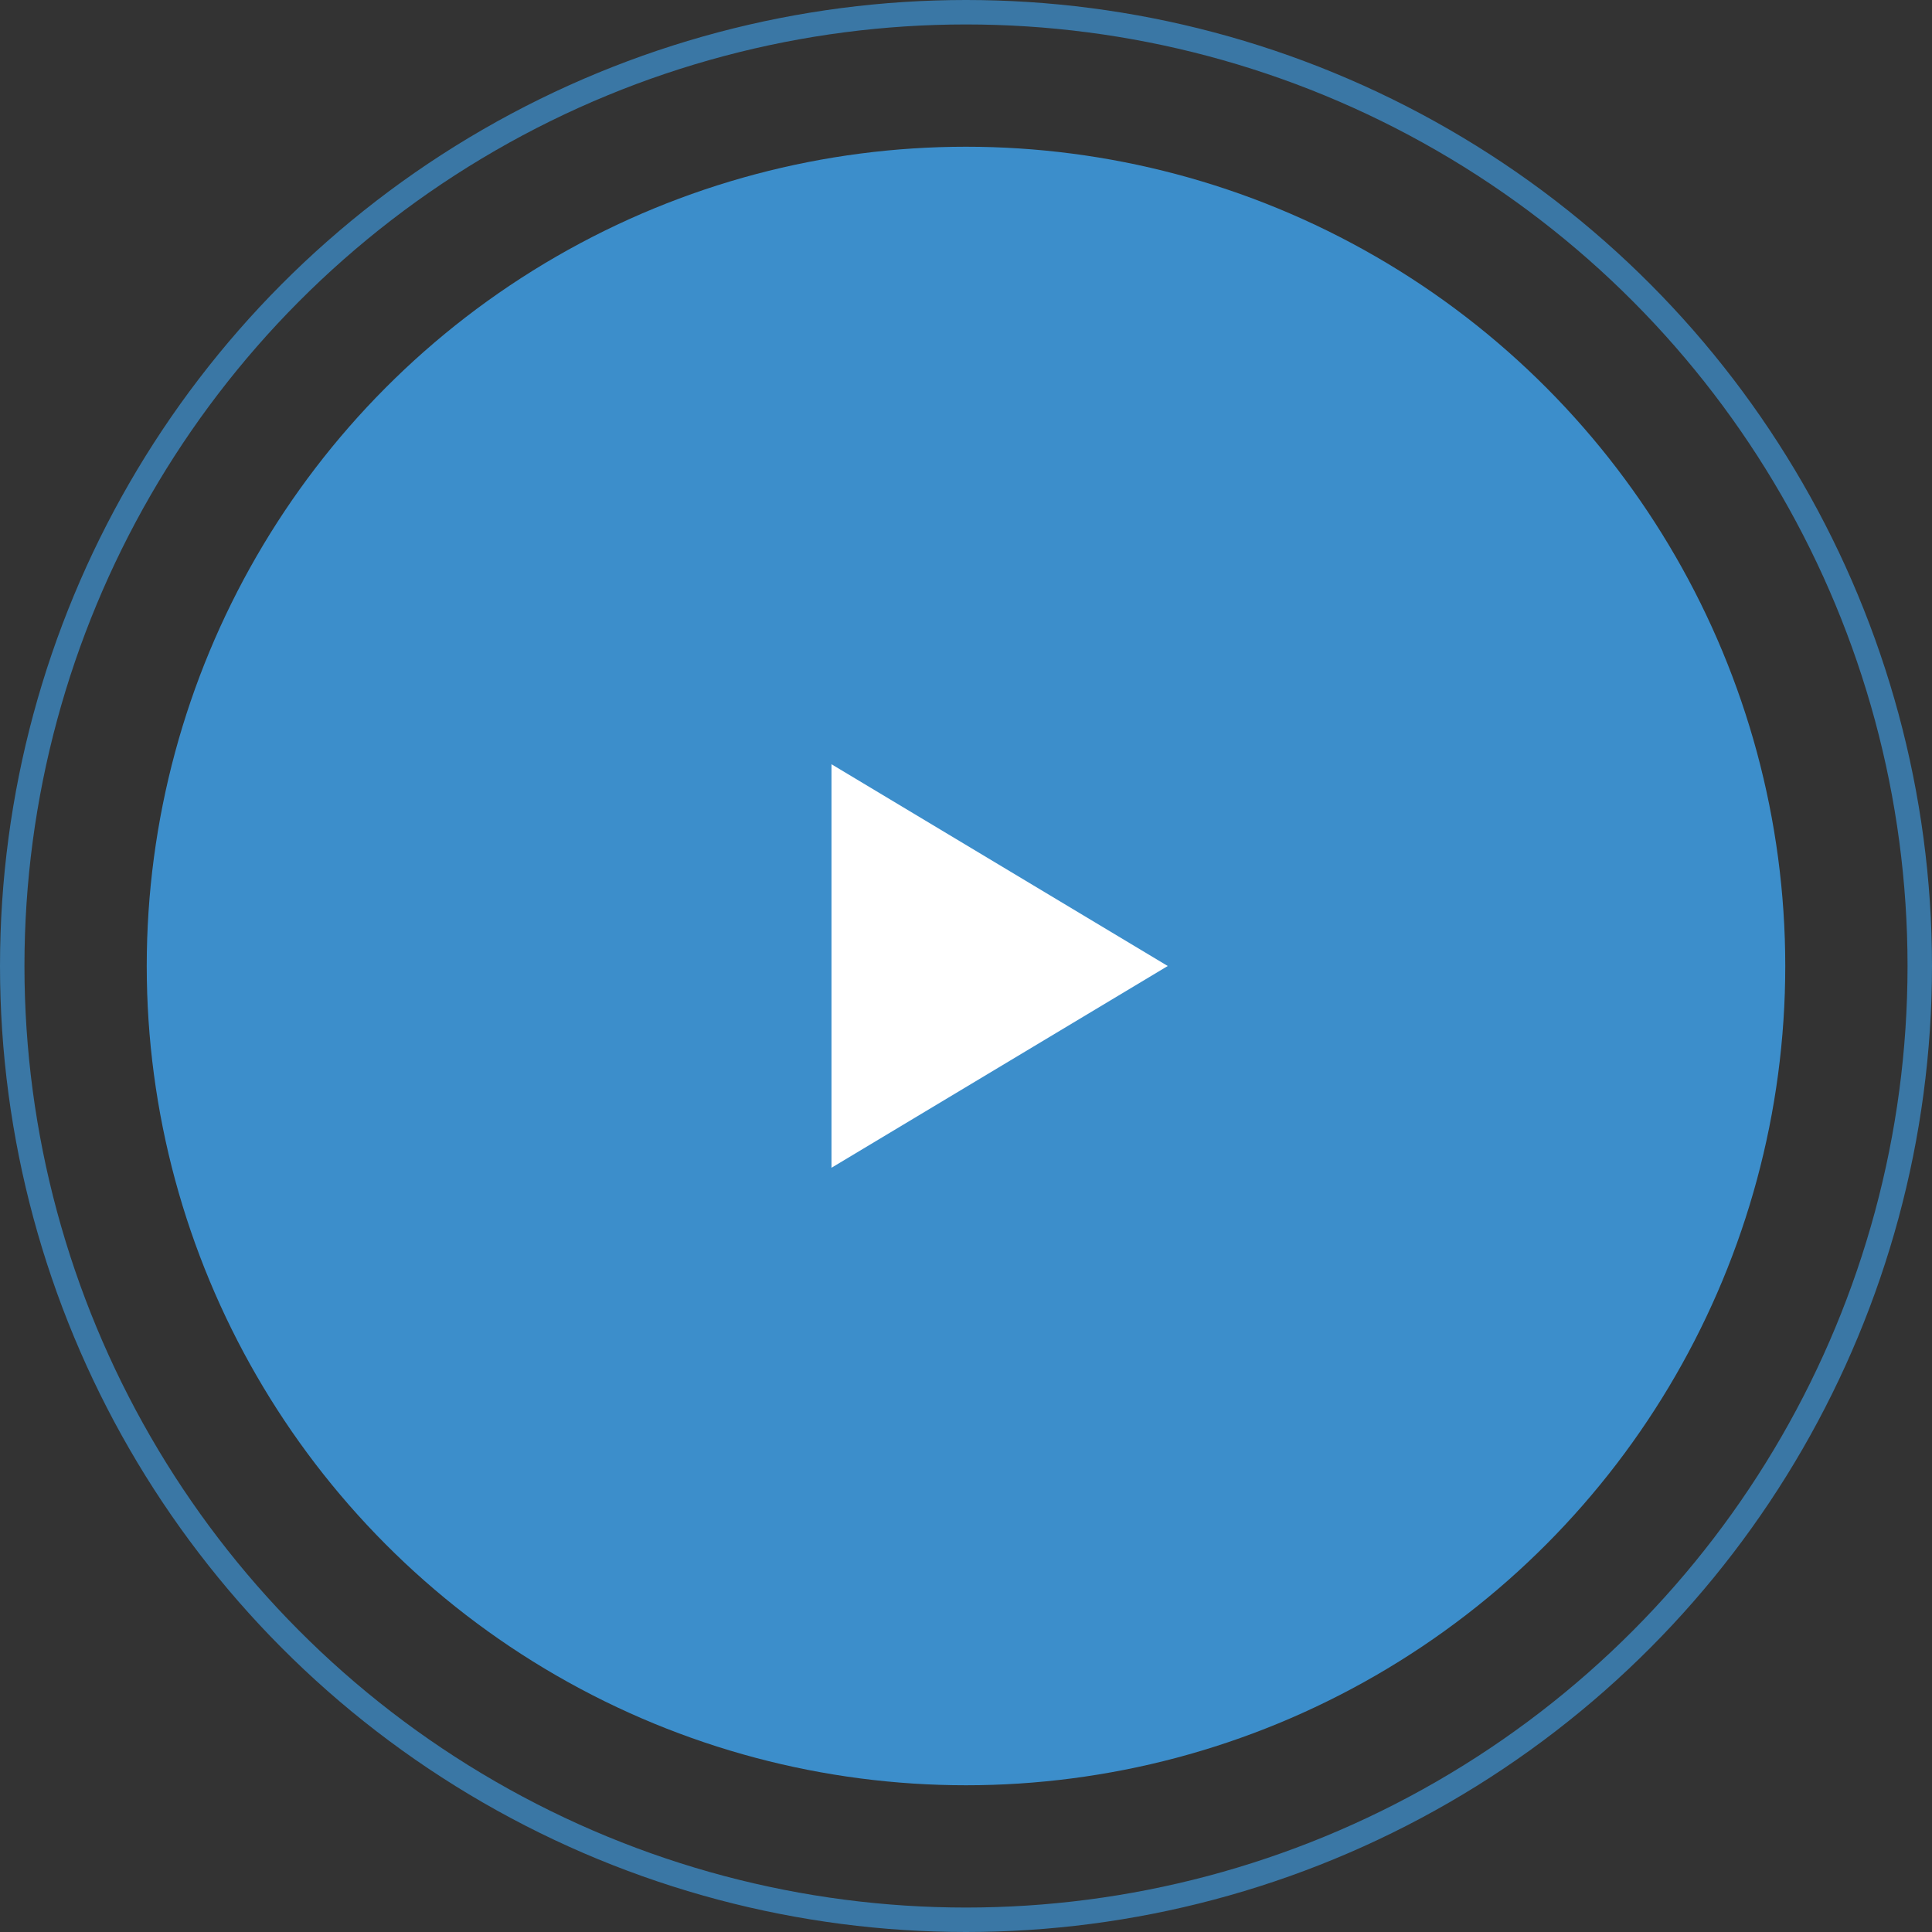 <svg width="79" height="79" viewBox="0 0 79 79" fill="none" xmlns="http://www.w3.org/2000/svg">
<rect x="0" y="0" width="79" height="79" fill="#333333" stroke="none"/>
<circle cx="39.5" cy="39.5" r="33.5" fill="#3C8ECB"/>
<circle opacity="0.75" cx="39.5" cy="39.5" r="39" stroke="#3C8ECB"/>
<path d="M34 31.25V47.75L47.75 39.5L34 31.25Z" fill="white"/>
</svg>
